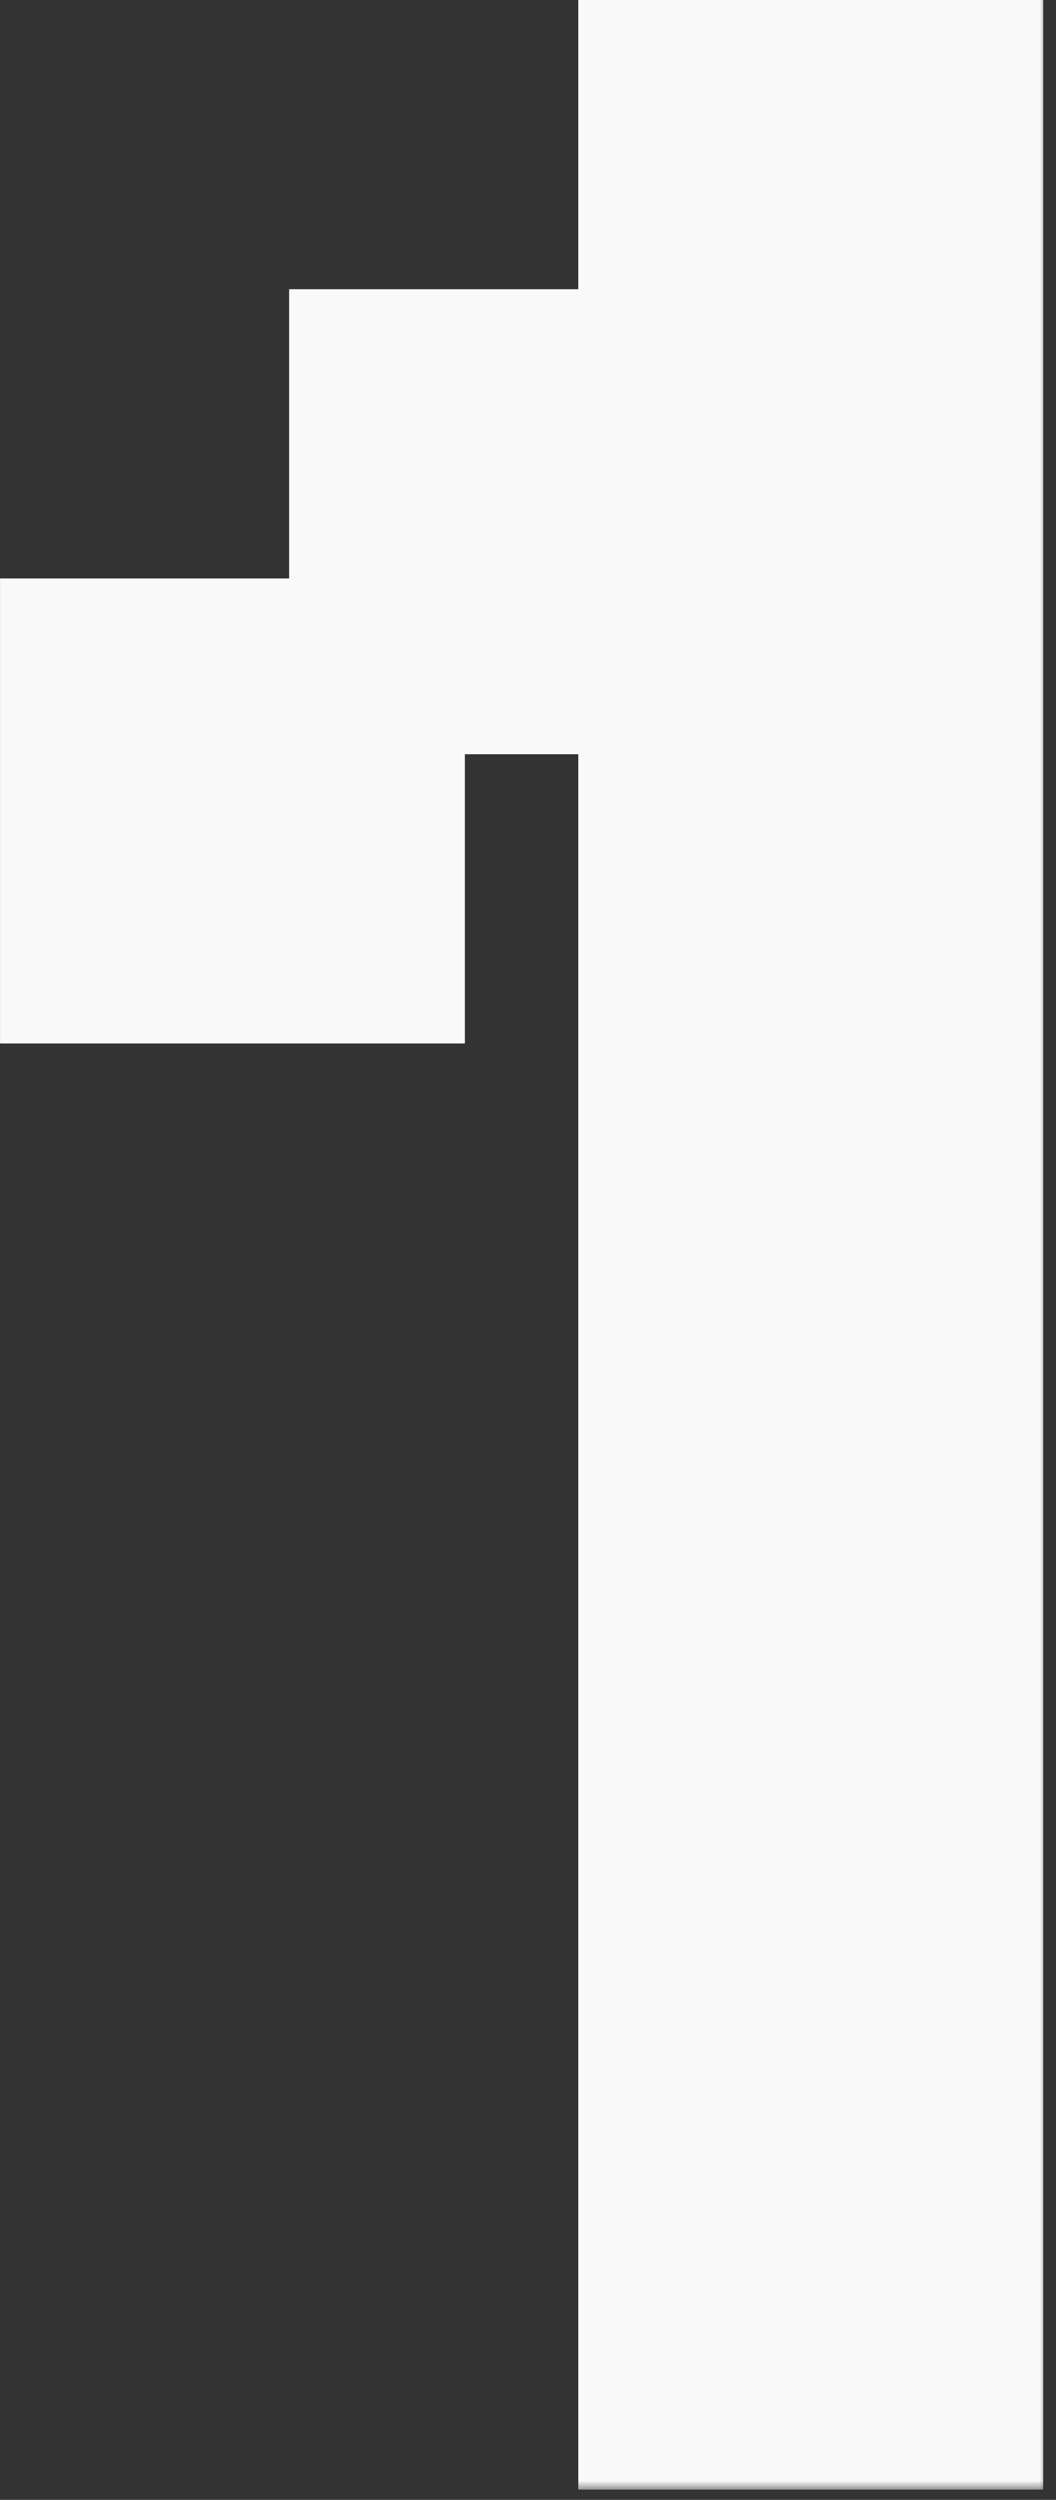 <?xml version="1.0" encoding="UTF-8"?> <svg xmlns="http://www.w3.org/2000/svg" width="60" height="142" viewBox="0 0 60 142" fill="none"><rect x="0" y="0" width="60" height="142" fill="#333333" stroke="none"/><mask id="path-1-outside-1_4195_57" maskUnits="userSpaceOnUse" x="-0.438" y="-0.576" width="60" height="142" fill="black"><rect fill="white" x="-0.438" y="-0.576" width="60" height="142"></rect><path d="M21.42 21.422H37.849V4.993H54.278V136.424H37.849V37.85H21.42V21.422ZM21.42 54.279H4.991V37.85H21.42V54.279Z"></path></mask><path d="M21.42 21.422H37.849V4.993H54.278V136.424H37.849V37.85H21.42V21.422ZM21.42 54.279H4.991V37.85H21.42V54.279Z" fill="#F9F9F9"></path><path d="M21.42 21.422V16.429H16.428V21.422H21.42ZM37.849 21.422V26.414H42.842V21.422H37.849ZM37.849 4.993V0H32.857V4.993H37.849ZM54.278 4.993H59.271V0H54.278V4.993ZM54.278 136.424V141.417H59.271V136.424H54.278ZM37.849 136.424H32.857V141.417H37.849V136.424ZM37.849 37.85H42.842V32.858H37.849V37.85ZM21.42 37.85H16.428V42.843H21.42V37.85ZM21.42 54.279V59.272H26.413V54.279H21.42ZM4.991 54.279H-0.001V59.272H4.991V54.279ZM4.991 37.85V32.858H-0.001V37.85H4.991ZM21.42 37.85H26.413V32.858H21.42V37.85ZM21.42 21.422V26.414H37.849V21.422V16.429H21.42V21.422ZM37.849 21.422H42.842V4.993H37.849H32.857V21.422H37.849ZM37.849 4.993V9.985H54.278V4.993V0H37.849V4.993ZM54.278 4.993H49.286V136.424H54.278H59.271V4.993H54.278ZM54.278 136.424V131.432H37.849V136.424V141.417H54.278V136.424ZM37.849 136.424H42.842V37.85H37.849H32.857V136.424H37.849ZM37.849 37.85V32.858H21.42V37.85V42.843H37.849V37.85ZM21.42 37.85H26.413V21.422H21.42H16.428V37.85H21.42ZM21.42 54.279V49.287H4.991V54.279V59.272H21.42V54.279ZM4.991 54.279H9.984V37.85H4.991H-0.001V54.279H4.991ZM4.991 37.85V42.843H21.42V37.85V32.858H4.991V37.85ZM21.42 37.85H16.428V54.279H21.42H26.413V37.85H21.42Z" fill="#F9F9F9" mask="url(#path-1-outside-1_4195_57)"></path></svg> 